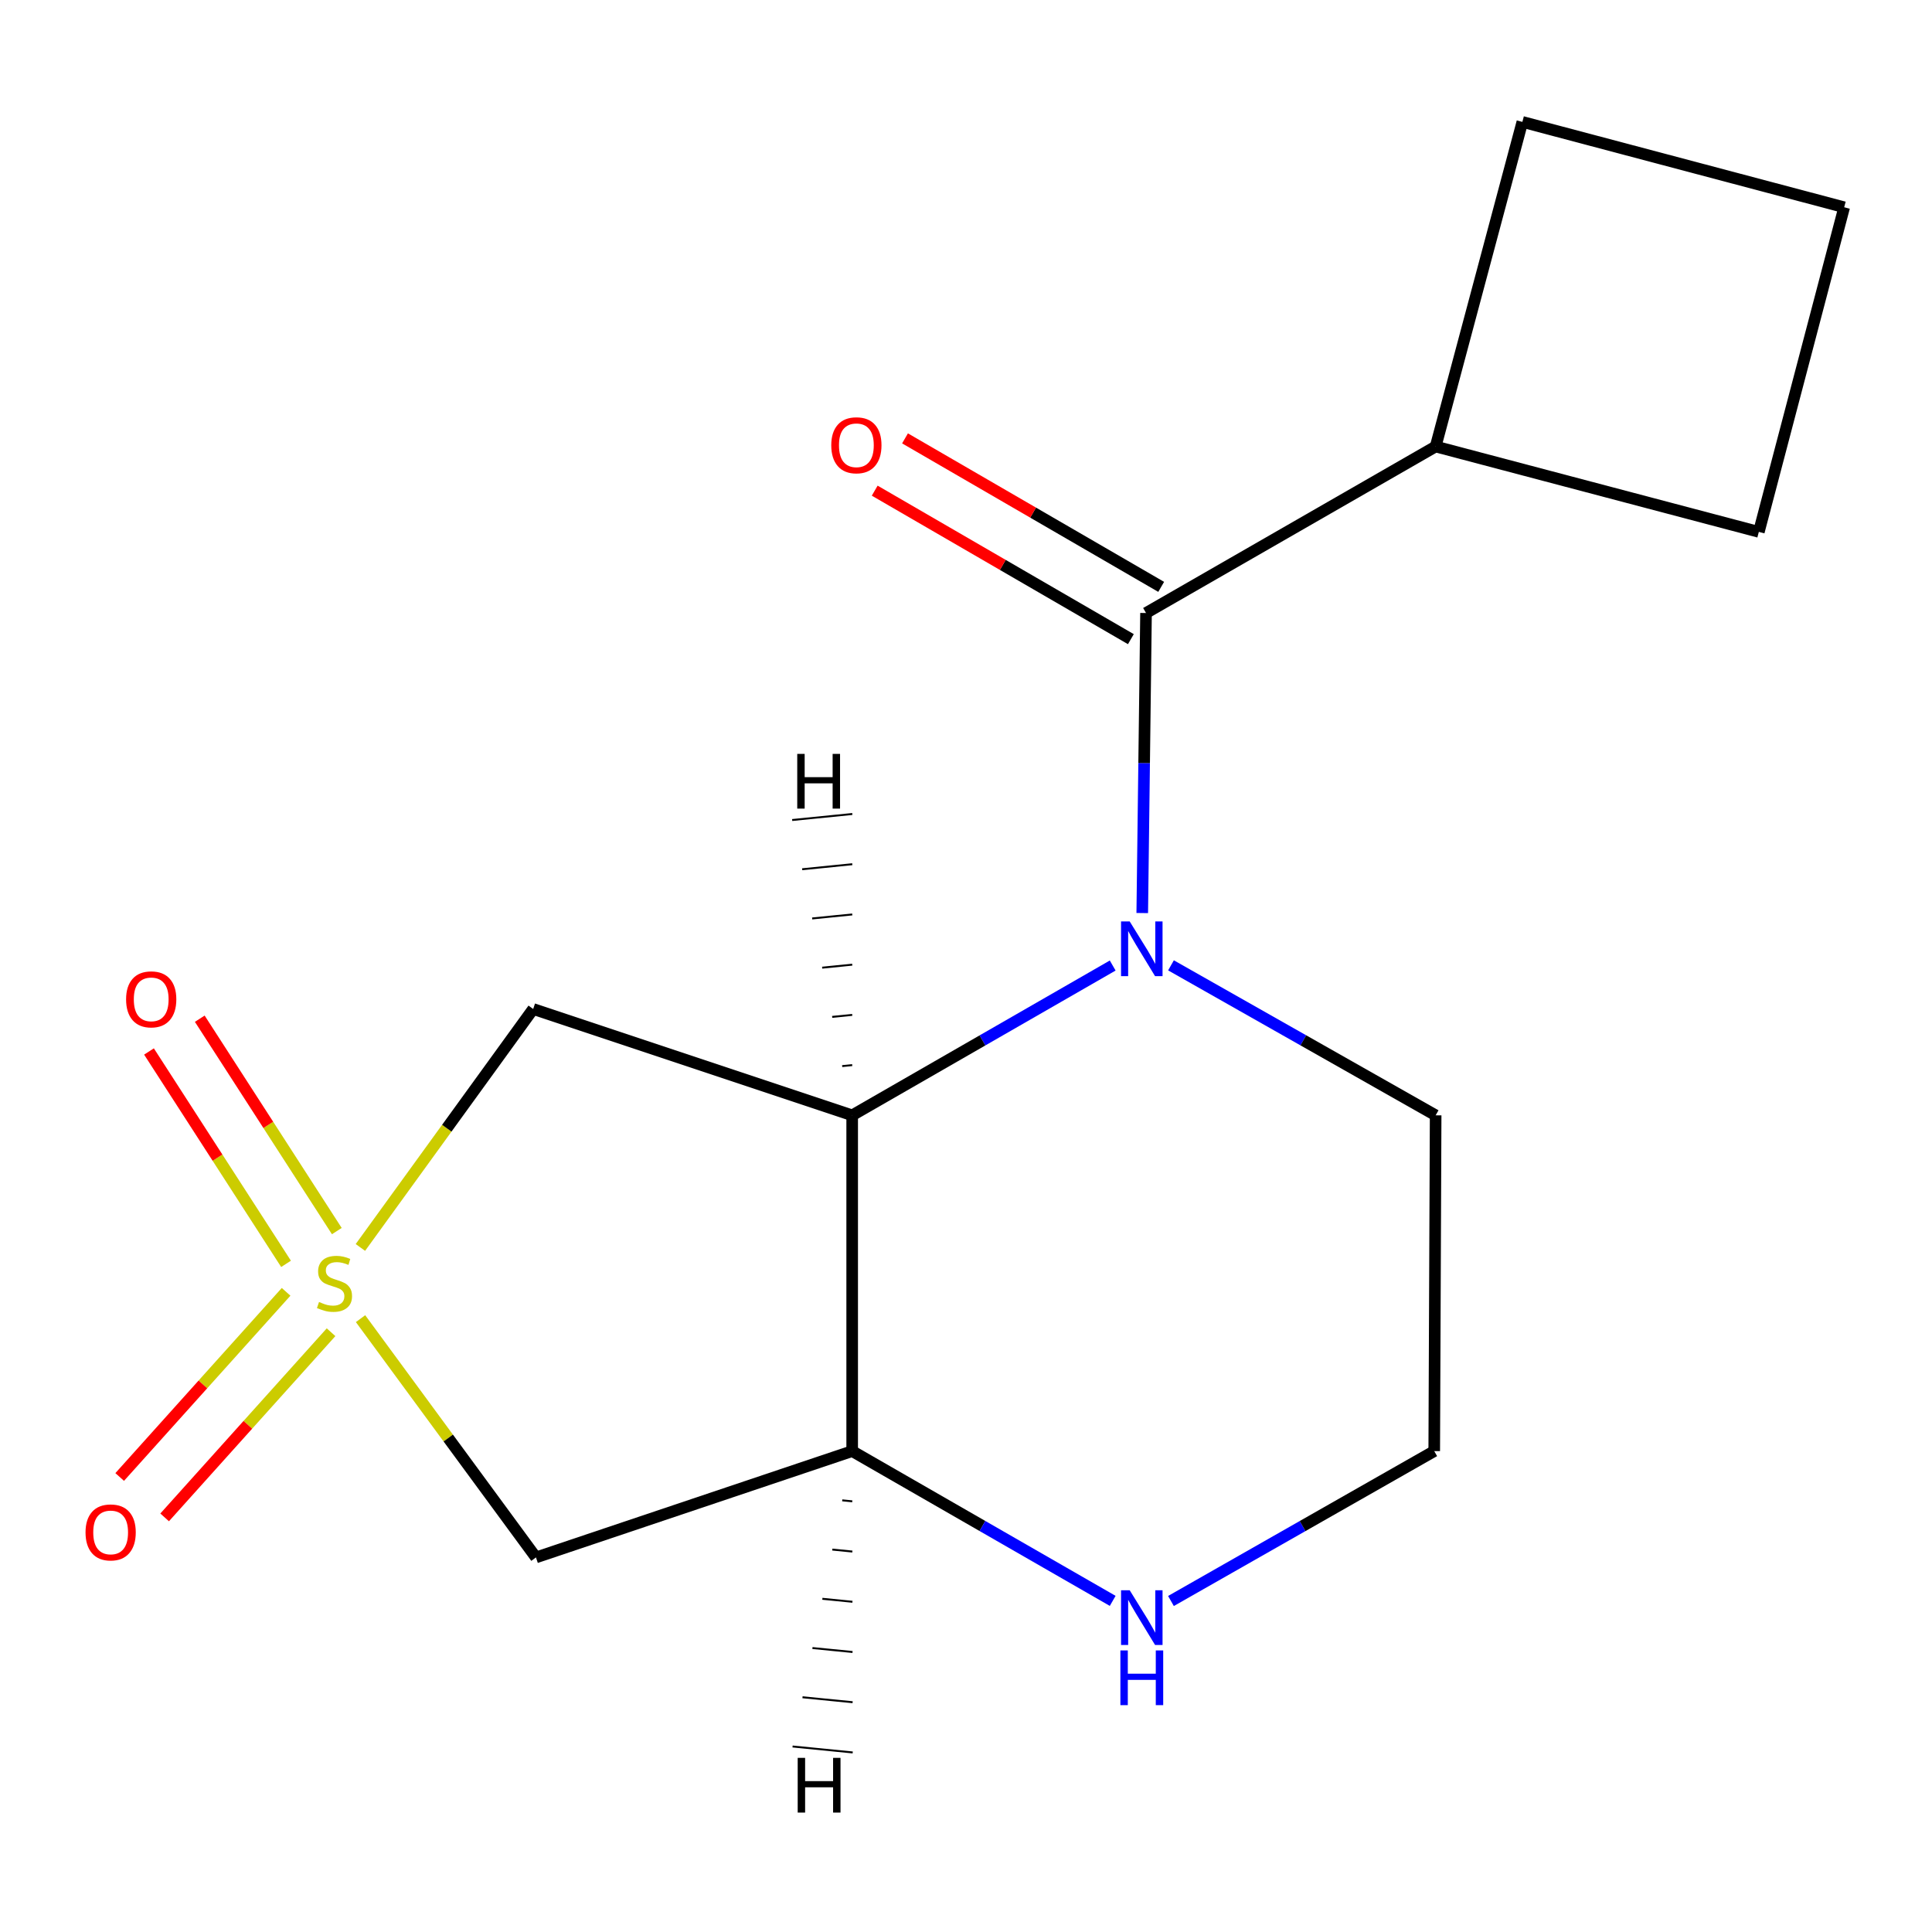 <?xml version='1.0' encoding='iso-8859-1'?>
<svg version='1.1' baseProfile='full'
              xmlns='http://www.w3.org/2000/svg'
                      xmlns:rdkit='http://www.rdkit.org/xml'
                      xmlns:xlink='http://www.w3.org/1999/xlink'
                  xml:space='preserve'
width='1000px' height='1000px' viewBox='0 0 1000 1000'>
<!-- END OF HEADER -->
<rect style='opacity:1.0;fill:#FFFFFF;stroke:none' width='1000' height='1000' x='0' y='0'> </rect>
<path class='bond-3' d='M 186.539,645.68 L 231.257,583.966' style='fill:none;fill-rule:evenodd;stroke:#CCCC00;stroke-width:6px;stroke-linecap:butt;stroke-linejoin:miter;stroke-opacity:1' />
<path class='bond-3' d='M 231.257,583.966 L 275.976,522.253' style='fill:none;fill-rule:evenodd;stroke:#000000;stroke-width:6px;stroke-linecap:butt;stroke-linejoin:miter;stroke-opacity:1' />
<path class='bond-5' d='M 186.615,682.534 L 232.017,744.331' style='fill:none;fill-rule:evenodd;stroke:#CCCC00;stroke-width:6px;stroke-linecap:butt;stroke-linejoin:miter;stroke-opacity:1' />
<path class='bond-5' d='M 232.017,744.331 L 277.419,806.127' style='fill:none;fill-rule:evenodd;stroke:#000000;stroke-width:6px;stroke-linecap:butt;stroke-linejoin:miter;stroke-opacity:1' />
<path class='bond-7' d='M 148.086,668.651 L 105.019,716.569' style='fill:none;fill-rule:evenodd;stroke:#CCCC00;stroke-width:6px;stroke-linecap:butt;stroke-linejoin:miter;stroke-opacity:1' />
<path class='bond-7' d='M 105.019,716.569 L 61.952,764.487' style='fill:none;fill-rule:evenodd;stroke:#FF0000;stroke-width:6px;stroke-linecap:butt;stroke-linejoin:miter;stroke-opacity:1' />
<path class='bond-7' d='M 171.351,689.56 L 128.284,737.479' style='fill:none;fill-rule:evenodd;stroke:#CCCC00;stroke-width:6px;stroke-linecap:butt;stroke-linejoin:miter;stroke-opacity:1' />
<path class='bond-7' d='M 128.284,737.479 L 85.217,785.397' style='fill:none;fill-rule:evenodd;stroke:#FF0000;stroke-width:6px;stroke-linecap:butt;stroke-linejoin:miter;stroke-opacity:1' />
<path class='bond-8' d='M 174.338,637.207 L 138.868,582.244' style='fill:none;fill-rule:evenodd;stroke:#CCCC00;stroke-width:6px;stroke-linecap:butt;stroke-linejoin:miter;stroke-opacity:1' />
<path class='bond-8' d='M 138.868,582.244 L 103.398,527.282' style='fill:none;fill-rule:evenodd;stroke:#FF0000;stroke-width:6px;stroke-linecap:butt;stroke-linejoin:miter;stroke-opacity:1' />
<path class='bond-8' d='M 148.055,654.168 L 112.585,599.206' style='fill:none;fill-rule:evenodd;stroke:#CCCC00;stroke-width:6px;stroke-linecap:butt;stroke-linejoin:miter;stroke-opacity:1' />
<path class='bond-8' d='M 112.585,599.206 L 77.115,544.243' style='fill:none;fill-rule:evenodd;stroke:#FF0000;stroke-width:6px;stroke-linecap:butt;stroke-linejoin:miter;stroke-opacity:1' />
<path class='bond-0' d='M 575.929,499.755 L 508.508,538.523' style='fill:none;fill-rule:evenodd;stroke:#0000FF;stroke-width:6px;stroke-linecap:butt;stroke-linejoin:miter;stroke-opacity:1' />
<path class='bond-0' d='M 508.508,538.523 L 441.087,577.29' style='fill:none;fill-rule:evenodd;stroke:#000000;stroke-width:6px;stroke-linecap:butt;stroke-linejoin:miter;stroke-opacity:1' />
<path class='bond-2' d='M 591.225,472.589 L 592.204,394.941' style='fill:none;fill-rule:evenodd;stroke:#0000FF;stroke-width:6px;stroke-linecap:butt;stroke-linejoin:miter;stroke-opacity:1' />
<path class='bond-2' d='M 592.204,394.941 L 593.182,317.294' style='fill:none;fill-rule:evenodd;stroke:#000000;stroke-width:6px;stroke-linecap:butt;stroke-linejoin:miter;stroke-opacity:1' />
<path class='bond-11' d='M 606.103,499.658 L 674.595,538.474' style='fill:none;fill-rule:evenodd;stroke:#0000FF;stroke-width:6px;stroke-linecap:butt;stroke-linejoin:miter;stroke-opacity:1' />
<path class='bond-11' d='M 674.595,538.474 L 743.087,577.29' style='fill:none;fill-rule:evenodd;stroke:#000000;stroke-width:6px;stroke-linecap:butt;stroke-linejoin:miter;stroke-opacity:1' />
<path class='bond-1' d='M 441.087,577.29 L 275.976,522.253' style='fill:none;fill-rule:evenodd;stroke:#000000;stroke-width:6px;stroke-linecap:butt;stroke-linejoin:miter;stroke-opacity:1' />
<path class='bond-16' d='M 441.087,577.29 L 441.087,751.09' style='fill:none;fill-rule:evenodd;stroke:#000000;stroke-width:6px;stroke-linecap:butt;stroke-linejoin:miter;stroke-opacity:1' />
<path class='bond-19' d='M 441.098,551.295 L 435.91,551.816' style='fill:none;fill-rule:evenodd;stroke:#000000;stroke-width:1.0px;stroke-linecap:butt;stroke-linejoin:miter;stroke-opacity:1' />
<path class='bond-19' d='M 441.108,525.3 L 430.733,526.341' style='fill:none;fill-rule:evenodd;stroke:#000000;stroke-width:1.0px;stroke-linecap:butt;stroke-linejoin:miter;stroke-opacity:1' />
<path class='bond-19' d='M 441.119,499.305 L 425.556,500.867' style='fill:none;fill-rule:evenodd;stroke:#000000;stroke-width:1.0px;stroke-linecap:butt;stroke-linejoin:miter;stroke-opacity:1' />
<path class='bond-19' d='M 441.129,473.309 L 420.379,475.392' style='fill:none;fill-rule:evenodd;stroke:#000000;stroke-width:1.0px;stroke-linecap:butt;stroke-linejoin:miter;stroke-opacity:1' />
<path class='bond-19' d='M 441.139,447.314 L 415.202,449.918' style='fill:none;fill-rule:evenodd;stroke:#000000;stroke-width:1.0px;stroke-linecap:butt;stroke-linejoin:miter;stroke-opacity:1' />
<path class='bond-19' d='M 441.15,421.319 L 410.025,424.443' style='fill:none;fill-rule:evenodd;stroke:#000000;stroke-width:1.0px;stroke-linecap:butt;stroke-linejoin:miter;stroke-opacity:1' />
<path class='bond-9' d='M 601.026,303.763 L 534.731,265.332' style='fill:none;fill-rule:evenodd;stroke:#000000;stroke-width:6px;stroke-linecap:butt;stroke-linejoin:miter;stroke-opacity:1' />
<path class='bond-9' d='M 534.731,265.332 L 468.436,226.901' style='fill:none;fill-rule:evenodd;stroke:#FF0000;stroke-width:6px;stroke-linecap:butt;stroke-linejoin:miter;stroke-opacity:1' />
<path class='bond-9' d='M 585.338,330.825 L 519.043,292.395' style='fill:none;fill-rule:evenodd;stroke:#000000;stroke-width:6px;stroke-linecap:butt;stroke-linejoin:miter;stroke-opacity:1' />
<path class='bond-9' d='M 519.043,292.395 L 452.748,253.964' style='fill:none;fill-rule:evenodd;stroke:#FF0000;stroke-width:6px;stroke-linecap:butt;stroke-linejoin:miter;stroke-opacity:1' />
<path class='bond-10' d='M 593.182,317.294 L 743.087,231.115' style='fill:none;fill-rule:evenodd;stroke:#000000;stroke-width:6px;stroke-linecap:butt;stroke-linejoin:miter;stroke-opacity:1' />
<path class='bond-4' d='M 441.087,751.09 L 277.419,806.127' style='fill:none;fill-rule:evenodd;stroke:#000000;stroke-width:6px;stroke-linecap:butt;stroke-linejoin:miter;stroke-opacity:1' />
<path class='bond-6' d='M 441.087,751.09 L 508.508,789.85' style='fill:none;fill-rule:evenodd;stroke:#000000;stroke-width:6px;stroke-linecap:butt;stroke-linejoin:miter;stroke-opacity:1' />
<path class='bond-6' d='M 508.508,789.85 L 575.929,828.61' style='fill:none;fill-rule:evenodd;stroke:#0000FF;stroke-width:6px;stroke-linecap:butt;stroke-linejoin:miter;stroke-opacity:1' />
<path class='bond-20' d='M 435.945,776.572 L 441.133,777.086' style='fill:none;fill-rule:evenodd;stroke:#000000;stroke-width:1.0px;stroke-linecap:butt;stroke-linejoin:miter;stroke-opacity:1' />
<path class='bond-20' d='M 430.803,802.054 L 441.179,803.081' style='fill:none;fill-rule:evenodd;stroke:#000000;stroke-width:1.0px;stroke-linecap:butt;stroke-linejoin:miter;stroke-opacity:1' />
<path class='bond-20' d='M 425.66,827.536 L 441.225,829.077' style='fill:none;fill-rule:evenodd;stroke:#000000;stroke-width:1.0px;stroke-linecap:butt;stroke-linejoin:miter;stroke-opacity:1' />
<path class='bond-20' d='M 420.518,853.018 L 441.271,855.073' style='fill:none;fill-rule:evenodd;stroke:#000000;stroke-width:1.0px;stroke-linecap:butt;stroke-linejoin:miter;stroke-opacity:1' />
<path class='bond-20' d='M 415.376,878.5 L 441.317,881.068' style='fill:none;fill-rule:evenodd;stroke:#000000;stroke-width:1.0px;stroke-linecap:butt;stroke-linejoin:miter;stroke-opacity:1' />
<path class='bond-20' d='M 410.234,903.982 L 441.362,907.064' style='fill:none;fill-rule:evenodd;stroke:#000000;stroke-width:1.0px;stroke-linecap:butt;stroke-linejoin:miter;stroke-opacity:1' />
<path class='bond-12' d='M 606.087,828.675 L 674.222,789.883' style='fill:none;fill-rule:evenodd;stroke:#0000FF;stroke-width:6px;stroke-linecap:butt;stroke-linejoin:miter;stroke-opacity:1' />
<path class='bond-12' d='M 674.222,789.883 L 742.357,751.09' style='fill:none;fill-rule:evenodd;stroke:#000000;stroke-width:6px;stroke-linecap:butt;stroke-linejoin:miter;stroke-opacity:1' />
<path class='bond-14' d='M 743.087,231.115 L 910.37,275.308' style='fill:none;fill-rule:evenodd;stroke:#000000;stroke-width:6px;stroke-linecap:butt;stroke-linejoin:miter;stroke-opacity:1' />
<path class='bond-15' d='M 743.087,231.115 L 787.975,63.102' style='fill:none;fill-rule:evenodd;stroke:#000000;stroke-width:6px;stroke-linecap:butt;stroke-linejoin:miter;stroke-opacity:1' />
<path class='bond-17' d='M 743.087,577.29 L 742.357,751.09' style='fill:none;fill-rule:evenodd;stroke:#000000;stroke-width:6px;stroke-linecap:butt;stroke-linejoin:miter;stroke-opacity:1' />
<path class='bond-13' d='M 954.545,107.278 L 787.975,63.102' style='fill:none;fill-rule:evenodd;stroke:#000000;stroke-width:6px;stroke-linecap:butt;stroke-linejoin:miter;stroke-opacity:1' />
<path class='bond-18' d='M 954.545,107.278 L 910.37,275.308' style='fill:none;fill-rule:evenodd;stroke:#000000;stroke-width:6px;stroke-linecap:butt;stroke-linejoin:miter;stroke-opacity:1' />
<path  class='atom-0' d='M 165.132 673.901
Q 165.452 674.021, 166.772 674.581
Q 168.092 675.141, 169.532 675.501
Q 171.012 675.821, 172.452 675.821
Q 175.132 675.821, 176.692 674.541
Q 178.252 673.221, 178.252 670.941
Q 178.252 669.381, 177.452 668.421
Q 176.692 667.461, 175.492 666.941
Q 174.292 666.421, 172.292 665.821
Q 169.772 665.061, 168.252 664.341
Q 166.772 663.621, 165.692 662.101
Q 164.652 660.581, 164.652 658.021
Q 164.652 654.461, 167.052 652.261
Q 169.492 650.061, 174.292 650.061
Q 177.572 650.061, 181.292 651.621
L 180.372 654.701
Q 176.972 653.301, 174.412 653.301
Q 171.652 653.301, 170.132 654.461
Q 168.612 655.581, 168.652 657.541
Q 168.652 659.061, 169.412 659.981
Q 170.212 660.901, 171.332 661.421
Q 172.492 661.941, 174.412 662.541
Q 176.972 663.341, 178.492 664.141
Q 180.012 664.941, 181.092 666.581
Q 182.212 668.181, 182.212 670.941
Q 182.212 674.861, 179.572 676.981
Q 176.972 679.061, 172.612 679.061
Q 170.092 679.061, 168.172 678.501
Q 166.292 677.981, 164.052 677.061
L 165.132 673.901
' fill='#CCCC00'/>
<path  class='atom-1' d='M 584.732 476.934
L 594.012 491.934
Q 594.932 493.414, 596.412 496.094
Q 597.892 498.774, 597.972 498.934
L 597.972 476.934
L 601.732 476.934
L 601.732 505.254
L 597.852 505.254
L 587.892 488.854
Q 586.732 486.934, 585.492 484.734
Q 584.292 482.534, 583.932 481.854
L 583.932 505.254
L 580.252 505.254
L 580.252 476.934
L 584.732 476.934
' fill='#0000FF'/>
<path  class='atom-7' d='M 584.732 823.109
L 594.012 838.109
Q 594.932 839.589, 596.412 842.269
Q 597.892 844.949, 597.972 845.109
L 597.972 823.109
L 601.732 823.109
L 601.732 851.429
L 597.852 851.429
L 587.892 835.029
Q 586.732 833.109, 585.492 830.909
Q 584.292 828.709, 583.932 828.029
L 583.932 851.429
L 580.252 851.429
L 580.252 823.109
L 584.732 823.109
' fill='#0000FF'/>
<path  class='atom-7' d='M 579.912 854.261
L 583.752 854.261
L 583.752 866.301
L 598.232 866.301
L 598.232 854.261
L 602.072 854.261
L 602.072 882.581
L 598.232 882.581
L 598.232 869.501
L 583.752 869.501
L 583.752 882.581
L 579.912 882.581
L 579.912 854.261
' fill='#0000FF'/>
<path  class='atom-8' d='M 44.271 793.173
Q 44.271 786.373, 47.631 782.573
Q 50.991 778.773, 57.271 778.773
Q 63.551 778.773, 66.911 782.573
Q 70.271 786.373, 70.271 793.173
Q 70.271 800.053, 66.871 803.973
Q 63.471 807.853, 57.271 807.853
Q 51.031 807.853, 47.631 803.973
Q 44.271 800.093, 44.271 793.173
M 57.271 804.653
Q 61.591 804.653, 63.911 801.773
Q 66.271 798.853, 66.271 793.173
Q 66.271 787.613, 63.911 784.813
Q 61.591 781.973, 57.271 781.973
Q 52.951 781.973, 50.591 784.773
Q 48.271 787.573, 48.271 793.173
Q 48.271 798.893, 50.591 801.773
Q 52.951 804.653, 57.271 804.653
' fill='#FF0000'/>
<path  class='atom-9' d='M 65.264 517.259
Q 65.264 510.459, 68.624 506.659
Q 71.984 502.859, 78.264 502.859
Q 84.544 502.859, 87.904 506.659
Q 91.264 510.459, 91.264 517.259
Q 91.264 524.139, 87.864 528.059
Q 84.464 531.939, 78.264 531.939
Q 72.024 531.939, 68.624 528.059
Q 65.264 524.179, 65.264 517.259
M 78.264 528.739
Q 82.584 528.739, 84.904 525.859
Q 87.264 522.939, 87.264 517.259
Q 87.264 511.699, 84.904 508.899
Q 82.584 506.059, 78.264 506.059
Q 73.944 506.059, 71.584 508.859
Q 69.264 511.659, 69.264 517.259
Q 69.264 522.979, 71.584 525.859
Q 73.944 528.739, 78.264 528.739
' fill='#FF0000'/>
<path  class='atom-10' d='M 430.259 230.465
Q 430.259 223.665, 433.619 219.865
Q 436.979 216.065, 443.259 216.065
Q 449.539 216.065, 452.899 219.865
Q 456.259 223.665, 456.259 230.465
Q 456.259 237.345, 452.859 241.265
Q 449.459 245.145, 443.259 245.145
Q 437.019 245.145, 433.619 241.265
Q 430.259 237.385, 430.259 230.465
M 443.259 241.945
Q 447.579 241.945, 449.899 239.065
Q 452.259 236.145, 452.259 230.465
Q 452.259 224.905, 449.899 222.105
Q 447.579 219.265, 443.259 219.265
Q 438.939 219.265, 436.579 222.065
Q 434.259 224.865, 434.259 230.465
Q 434.259 236.185, 436.579 239.065
Q 438.939 241.945, 443.259 241.945
' fill='#FF0000'/>
<path  class='atom-17' d='M 412.65 390.216
L 416.49 390.216
L 416.49 402.256
L 430.97 402.256
L 430.97 390.216
L 434.81 390.216
L 434.81 418.536
L 430.97 418.536
L 430.97 405.456
L 416.49 405.456
L 416.49 418.536
L 412.65 418.536
L 412.65 390.216
' fill='#000000'/>
<path  class='atom-18' d='M 412.886 909.867
L 416.726 909.867
L 416.726 921.907
L 431.206 921.907
L 431.206 909.867
L 435.046 909.867
L 435.046 938.187
L 431.206 938.187
L 431.206 925.107
L 416.726 925.107
L 416.726 938.187
L 412.886 938.187
L 412.886 909.867
' fill='#000000'/>
</svg>
